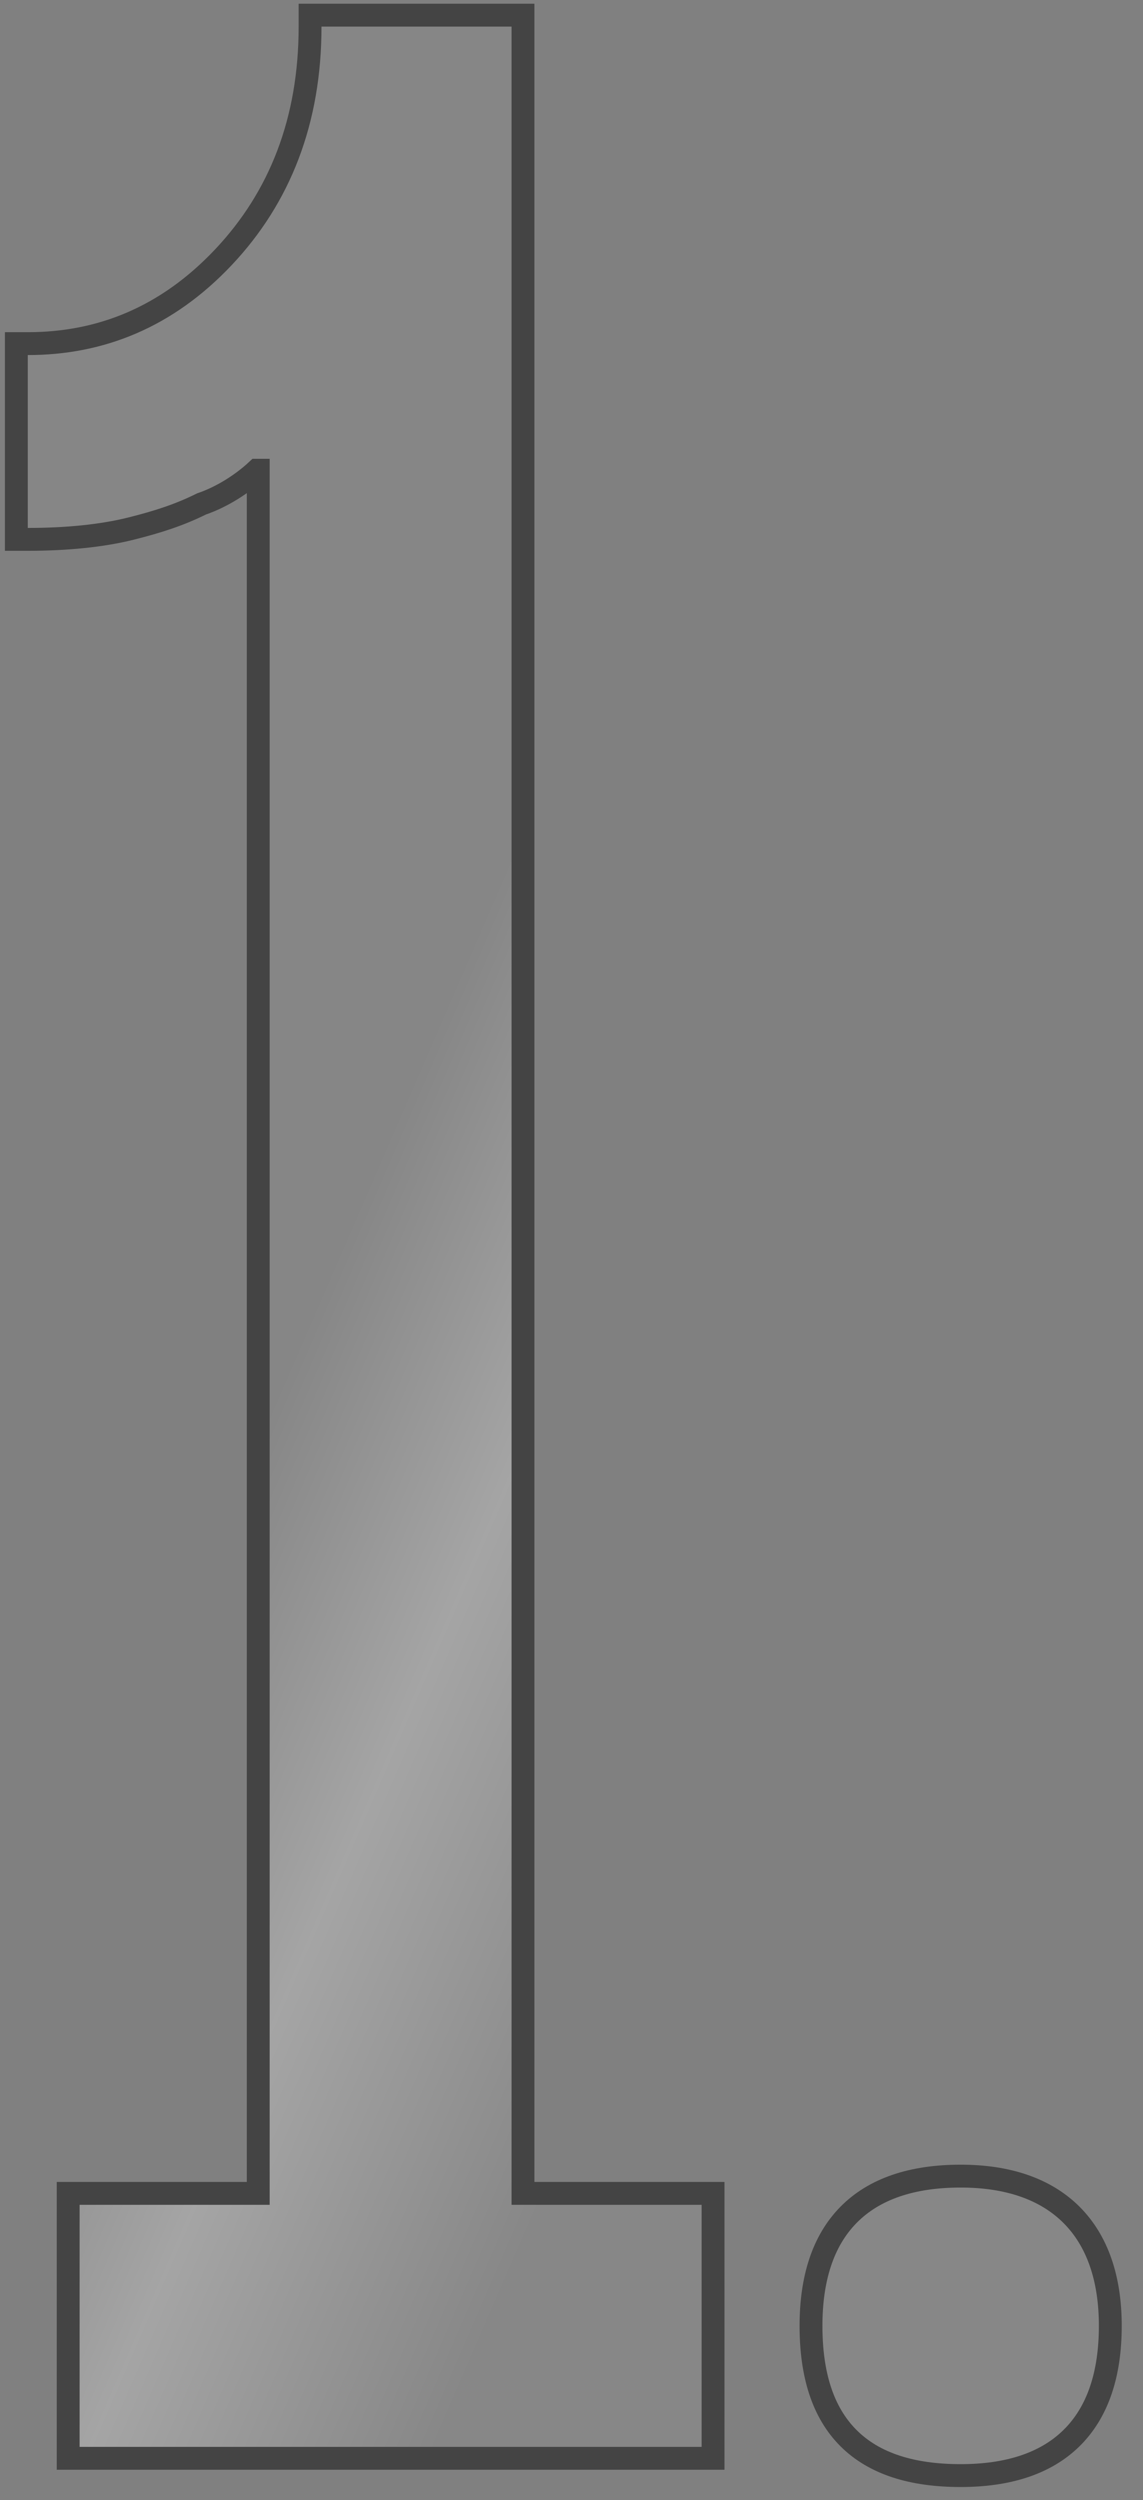 <?xml version="1.0" encoding="UTF-8"?> <svg xmlns="http://www.w3.org/2000/svg" width="43" height="94" viewBox="0 0 43 94" fill="none"><rect x="0" y="0" width="43" height="94" fill="#808080" stroke="none"/><path d="M2.565 92V92.43H2.995H26.395H26.825V92V82.9V82.47H26.395H19.675V1V0.57H19.245H12.095H11.665V1C11.665 4.54 10.531 7.421 8.402 9.675C6.274 11.928 3.787 12.92 1.045 12.92H0.615V13.35V19.85V20.28H1.045C2.497 20.28 3.835 20.148 4.919 19.877C5.965 19.616 6.771 19.35 7.58 18.948C8.357 18.683 9.119 18.192 9.668 17.68H9.715V82.47H2.995H2.565V82.9V92ZM36.14 93.08C37.896 93.08 39.323 92.641 40.309 91.673C41.296 90.704 41.77 89.275 41.77 87.45C41.77 85.686 41.294 84.261 40.312 83.278C39.329 82.296 37.904 81.82 36.14 81.82C34.315 81.82 32.886 82.294 31.917 83.281C30.949 84.267 30.51 85.694 30.51 87.45C30.51 89.267 30.947 90.698 31.919 91.67C32.892 92.643 34.323 93.08 36.14 93.08Z" fill="url(#paint0_linear_77_1099)" stroke="#444444" stroke-width="0.86"></path><defs><linearGradient id="paint0_linear_77_1099" x1="13.935" y1="29.919" x2="39.892" y2="41.179" gradientUnits="userSpaceOnUse"><stop offset="0.203" stop-color="white" stop-opacity="0.05"></stop><stop offset="0.531" stop-color="white" stop-opacity="0.29"></stop><stop offset="0.949" stop-color="white" stop-opacity="0.06"></stop></linearGradient></defs></svg> 